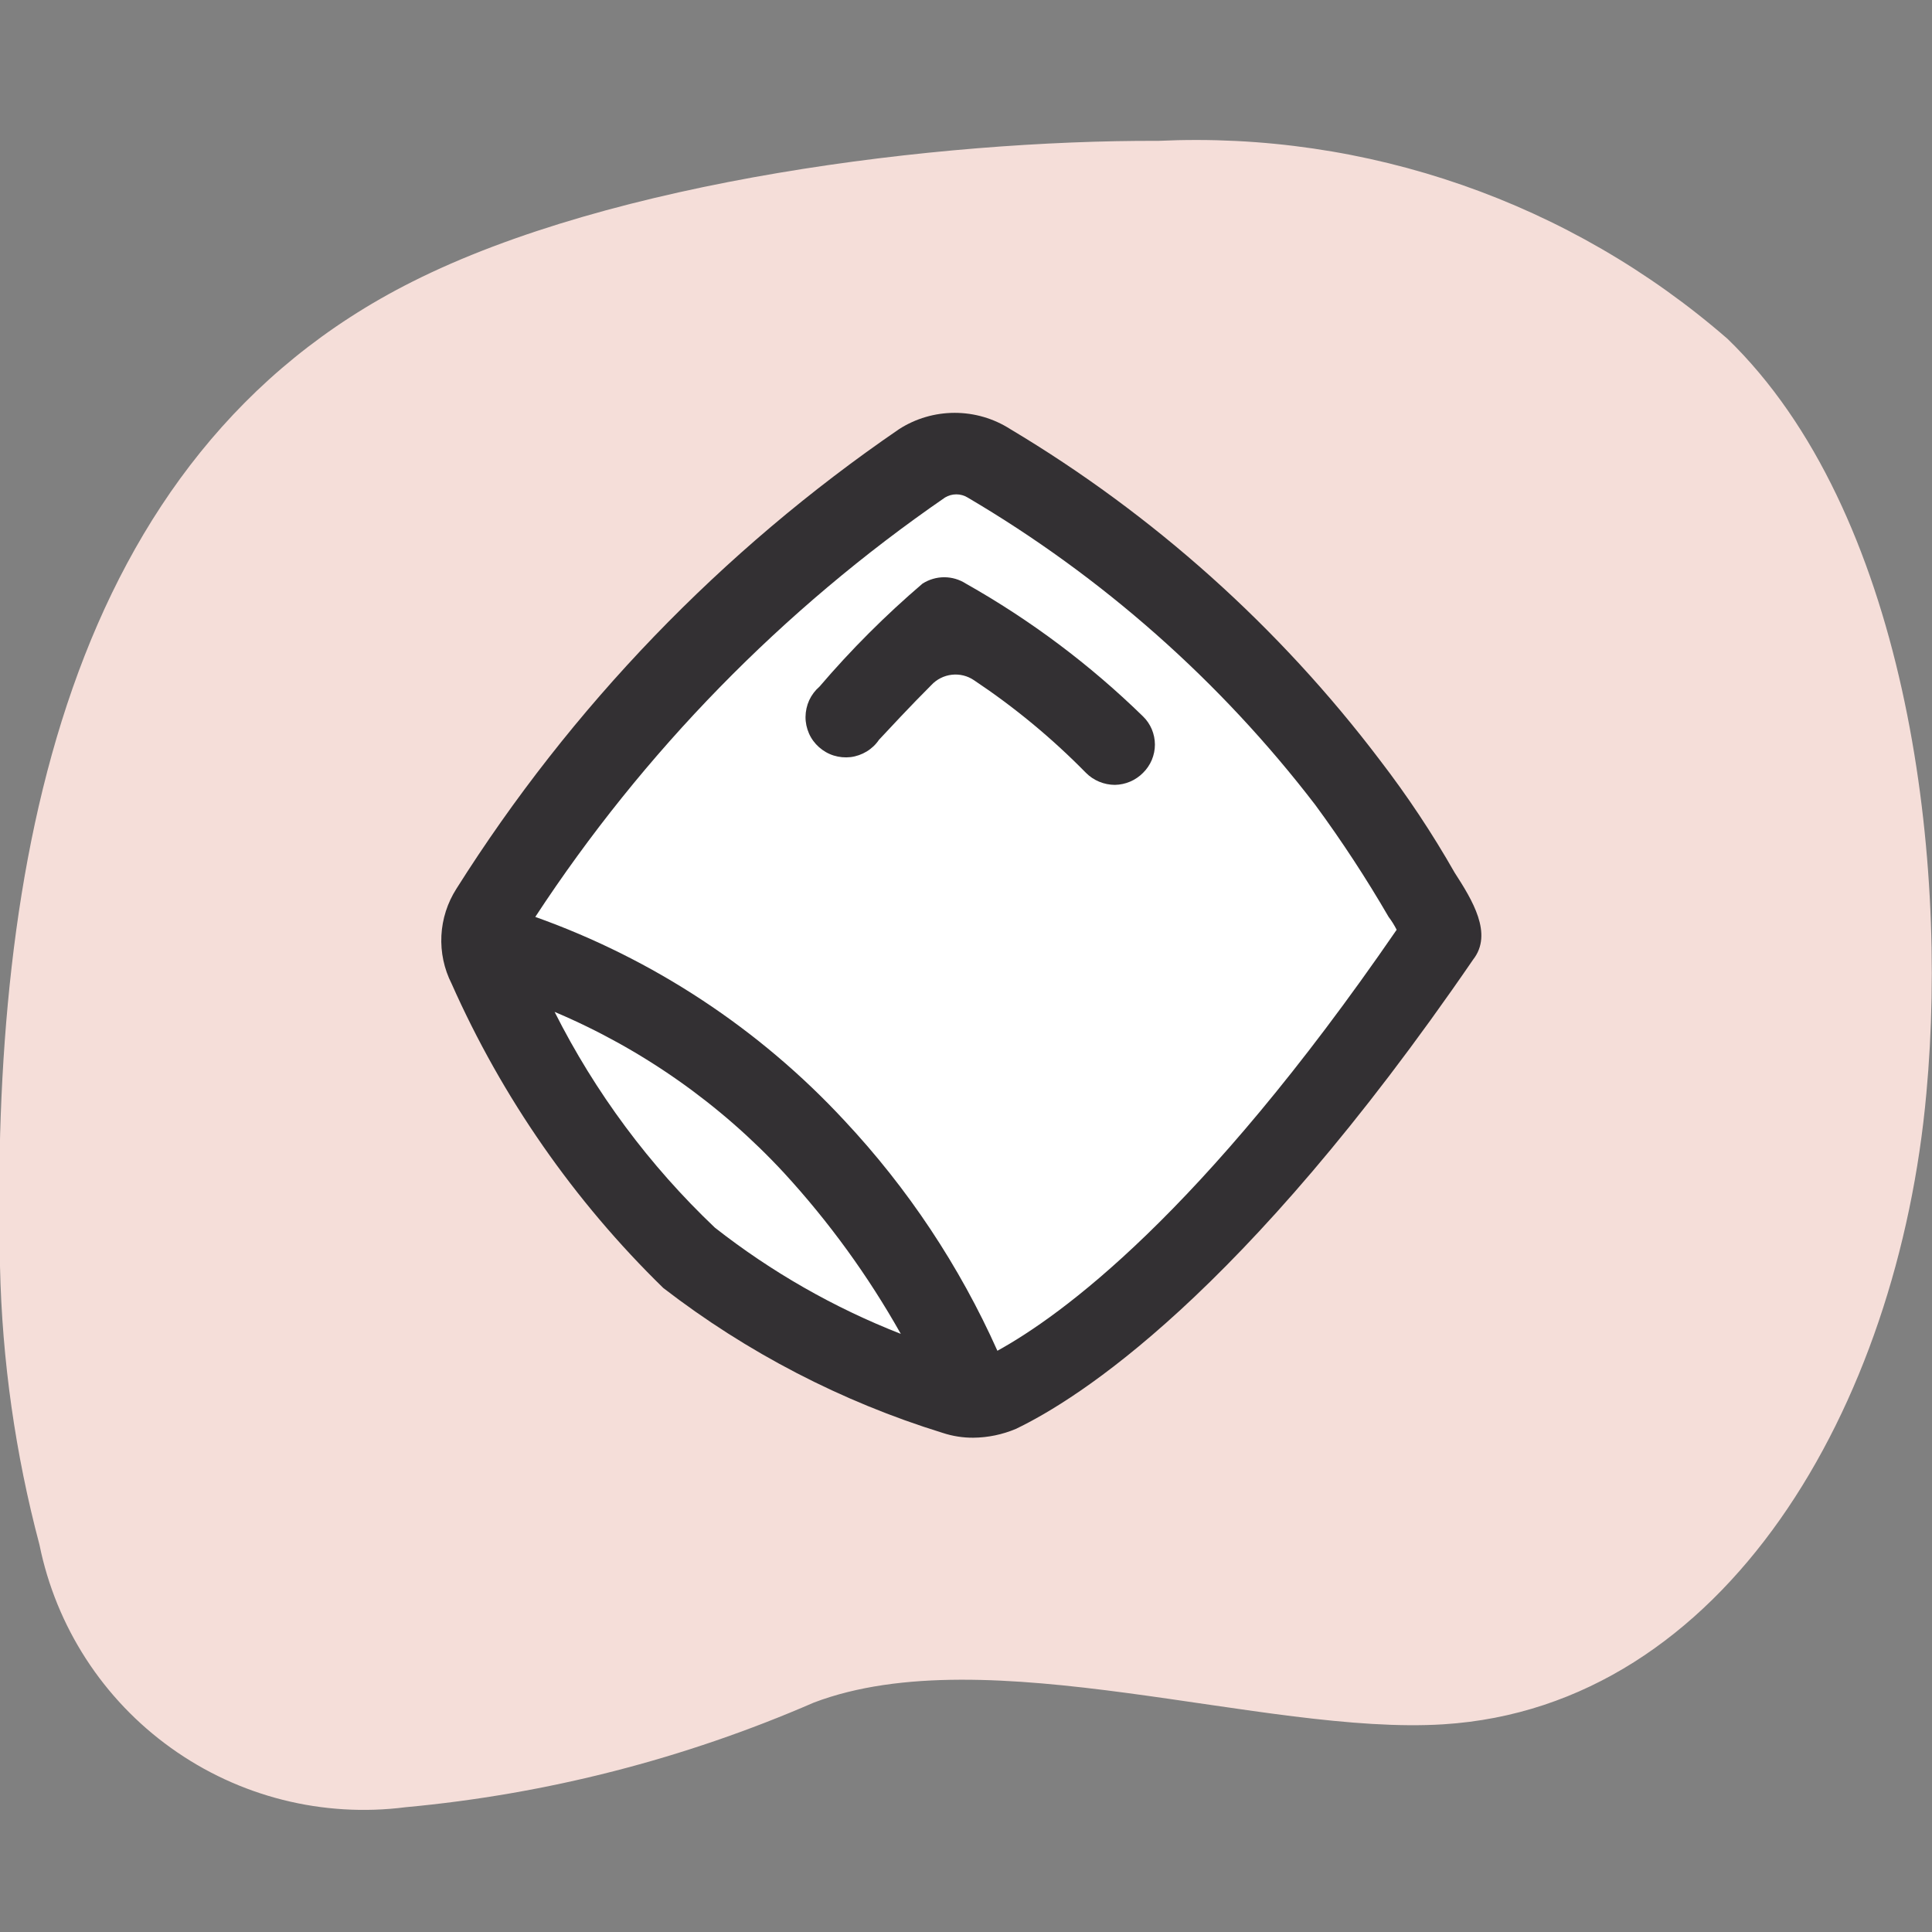 <svg width="32" height="32" viewBox="0 0 32 32" fill="none" xmlns="http://www.w3.org/2000/svg">
<rect x="0" y="0" width="32" height="32" fill="#808080" stroke="none"/>
<g clip-path="url(#clip0_2804_1833)">
<g clip-path="url(#clip1_2804_1833)">
<path d="M0 20.973C-0.16 14.293 1.094 7.547 6.827 4.667C10.16 2.987 15.534 2.32 19.187 2.333C22.634 2.173 26.01 3.348 28.614 5.613C31.547 8.453 32.28 14.08 31.907 18.107C31.44 23.293 28.574 28.267 23.907 28.56C20.934 28.747 16.36 27.107 13.48 28.2C11.333 29.133 9.051 29.718 6.72 29.933C5.347 30.109 3.958 29.759 2.833 28.952C1.707 28.146 0.929 26.944 0.654 25.587C0.254 24.08 0.034 22.532 0 20.973Z" fill="#F5DED9"/>
<path d="M23.852 15.56C23.946 15.427 23.586 14.893 23.519 14.787C23.152 14.161 22.751 13.556 22.319 12.973C20.698 10.83 18.679 9.019 16.372 7.64C16.212 7.529 16.021 7.469 15.826 7.469C15.63 7.469 15.44 7.529 15.279 7.64C12.41 9.589 9.972 12.108 8.119 15.04C8.041 15.183 8 15.344 8 15.507C8 15.67 8.041 15.83 8.119 15.973C8.924 17.777 10.054 19.418 11.453 20.813C12.779 21.817 14.267 22.588 15.852 23.093C16.083 23.187 16.342 23.187 16.573 23.093C17.479 22.667 20.093 21.04 23.852 15.56Z" fill="white"/>
<path d="M24.093 14.453C23.723 13.803 23.309 13.18 22.853 12.587C21.183 10.384 19.106 8.524 16.733 7.107C16.458 6.931 16.139 6.838 15.813 6.838C15.487 6.838 15.168 6.931 14.893 7.107C11.955 9.118 9.459 11.709 7.56 14.72C7.411 14.953 7.325 15.22 7.311 15.496C7.297 15.772 7.355 16.047 7.48 16.293C8.318 18.181 9.508 19.891 10.986 21.333C12.373 22.403 13.94 23.216 15.613 23.733C15.777 23.787 15.948 23.814 16.12 23.813C16.363 23.811 16.603 23.761 16.826 23.667C17.826 23.187 20.56 21.493 24.4 15.893C24.733 15.467 24.386 14.907 24.093 14.453ZM9.186 16.76C10.628 17.37 11.923 18.279 12.986 19.427C13.731 20.238 14.38 21.133 14.92 22.093C13.813 21.66 12.775 21.067 11.84 20.333C10.756 19.304 9.858 18.095 9.186 16.76ZM16.52 22.373C15.893 20.97 15.037 19.682 13.986 18.56C12.576 17.04 10.819 15.883 8.866 15.187C10.657 12.453 12.962 10.094 15.653 8.24C15.709 8.206 15.774 8.188 15.84 8.188C15.905 8.188 15.97 8.206 16.026 8.24C18.256 9.552 20.212 11.281 21.786 13.333C22.224 13.929 22.629 14.548 23 15.187C23.051 15.254 23.095 15.325 23.133 15.4C19.88 20.133 17.56 21.8 16.52 22.373Z" fill="#333033"/>
<path d="M15.999 9.667C15.892 9.598 15.767 9.561 15.639 9.561C15.512 9.561 15.387 9.598 15.279 9.667C14.667 10.19 14.096 10.761 13.573 11.373C13.501 11.435 13.443 11.512 13.403 11.598C13.364 11.684 13.343 11.778 13.342 11.873C13.341 11.967 13.361 12.061 13.399 12.148C13.437 12.235 13.494 12.312 13.565 12.375C13.636 12.438 13.719 12.486 13.809 12.514C13.9 12.542 13.995 12.551 14.09 12.54C14.184 12.528 14.274 12.496 14.355 12.447C14.436 12.398 14.506 12.332 14.559 12.253C14.733 12.067 15.079 11.693 15.426 11.347C15.515 11.251 15.635 11.191 15.764 11.176C15.894 11.161 16.025 11.193 16.133 11.267C16.802 11.713 17.423 12.226 17.986 12.8C18.113 12.928 18.286 12.999 18.466 13C18.642 12.997 18.81 12.925 18.933 12.8C18.995 12.739 19.044 12.666 19.078 12.586C19.111 12.506 19.129 12.42 19.129 12.333C19.129 12.246 19.111 12.16 19.078 12.08C19.044 12 18.995 11.927 18.933 11.867C18.054 11.009 17.068 10.27 15.999 9.667Z" fill="#333033"/>
</g>
</g>
<defs>
<clipPath id="clip0_2804_1833">
<rect width="32" height="32" fill="white"/>
</clipPath>
<clipPath id="clip1_2804_1833">
<rect width="32" height="32" fill="white"/>
</clipPath>
</defs>
</svg>

